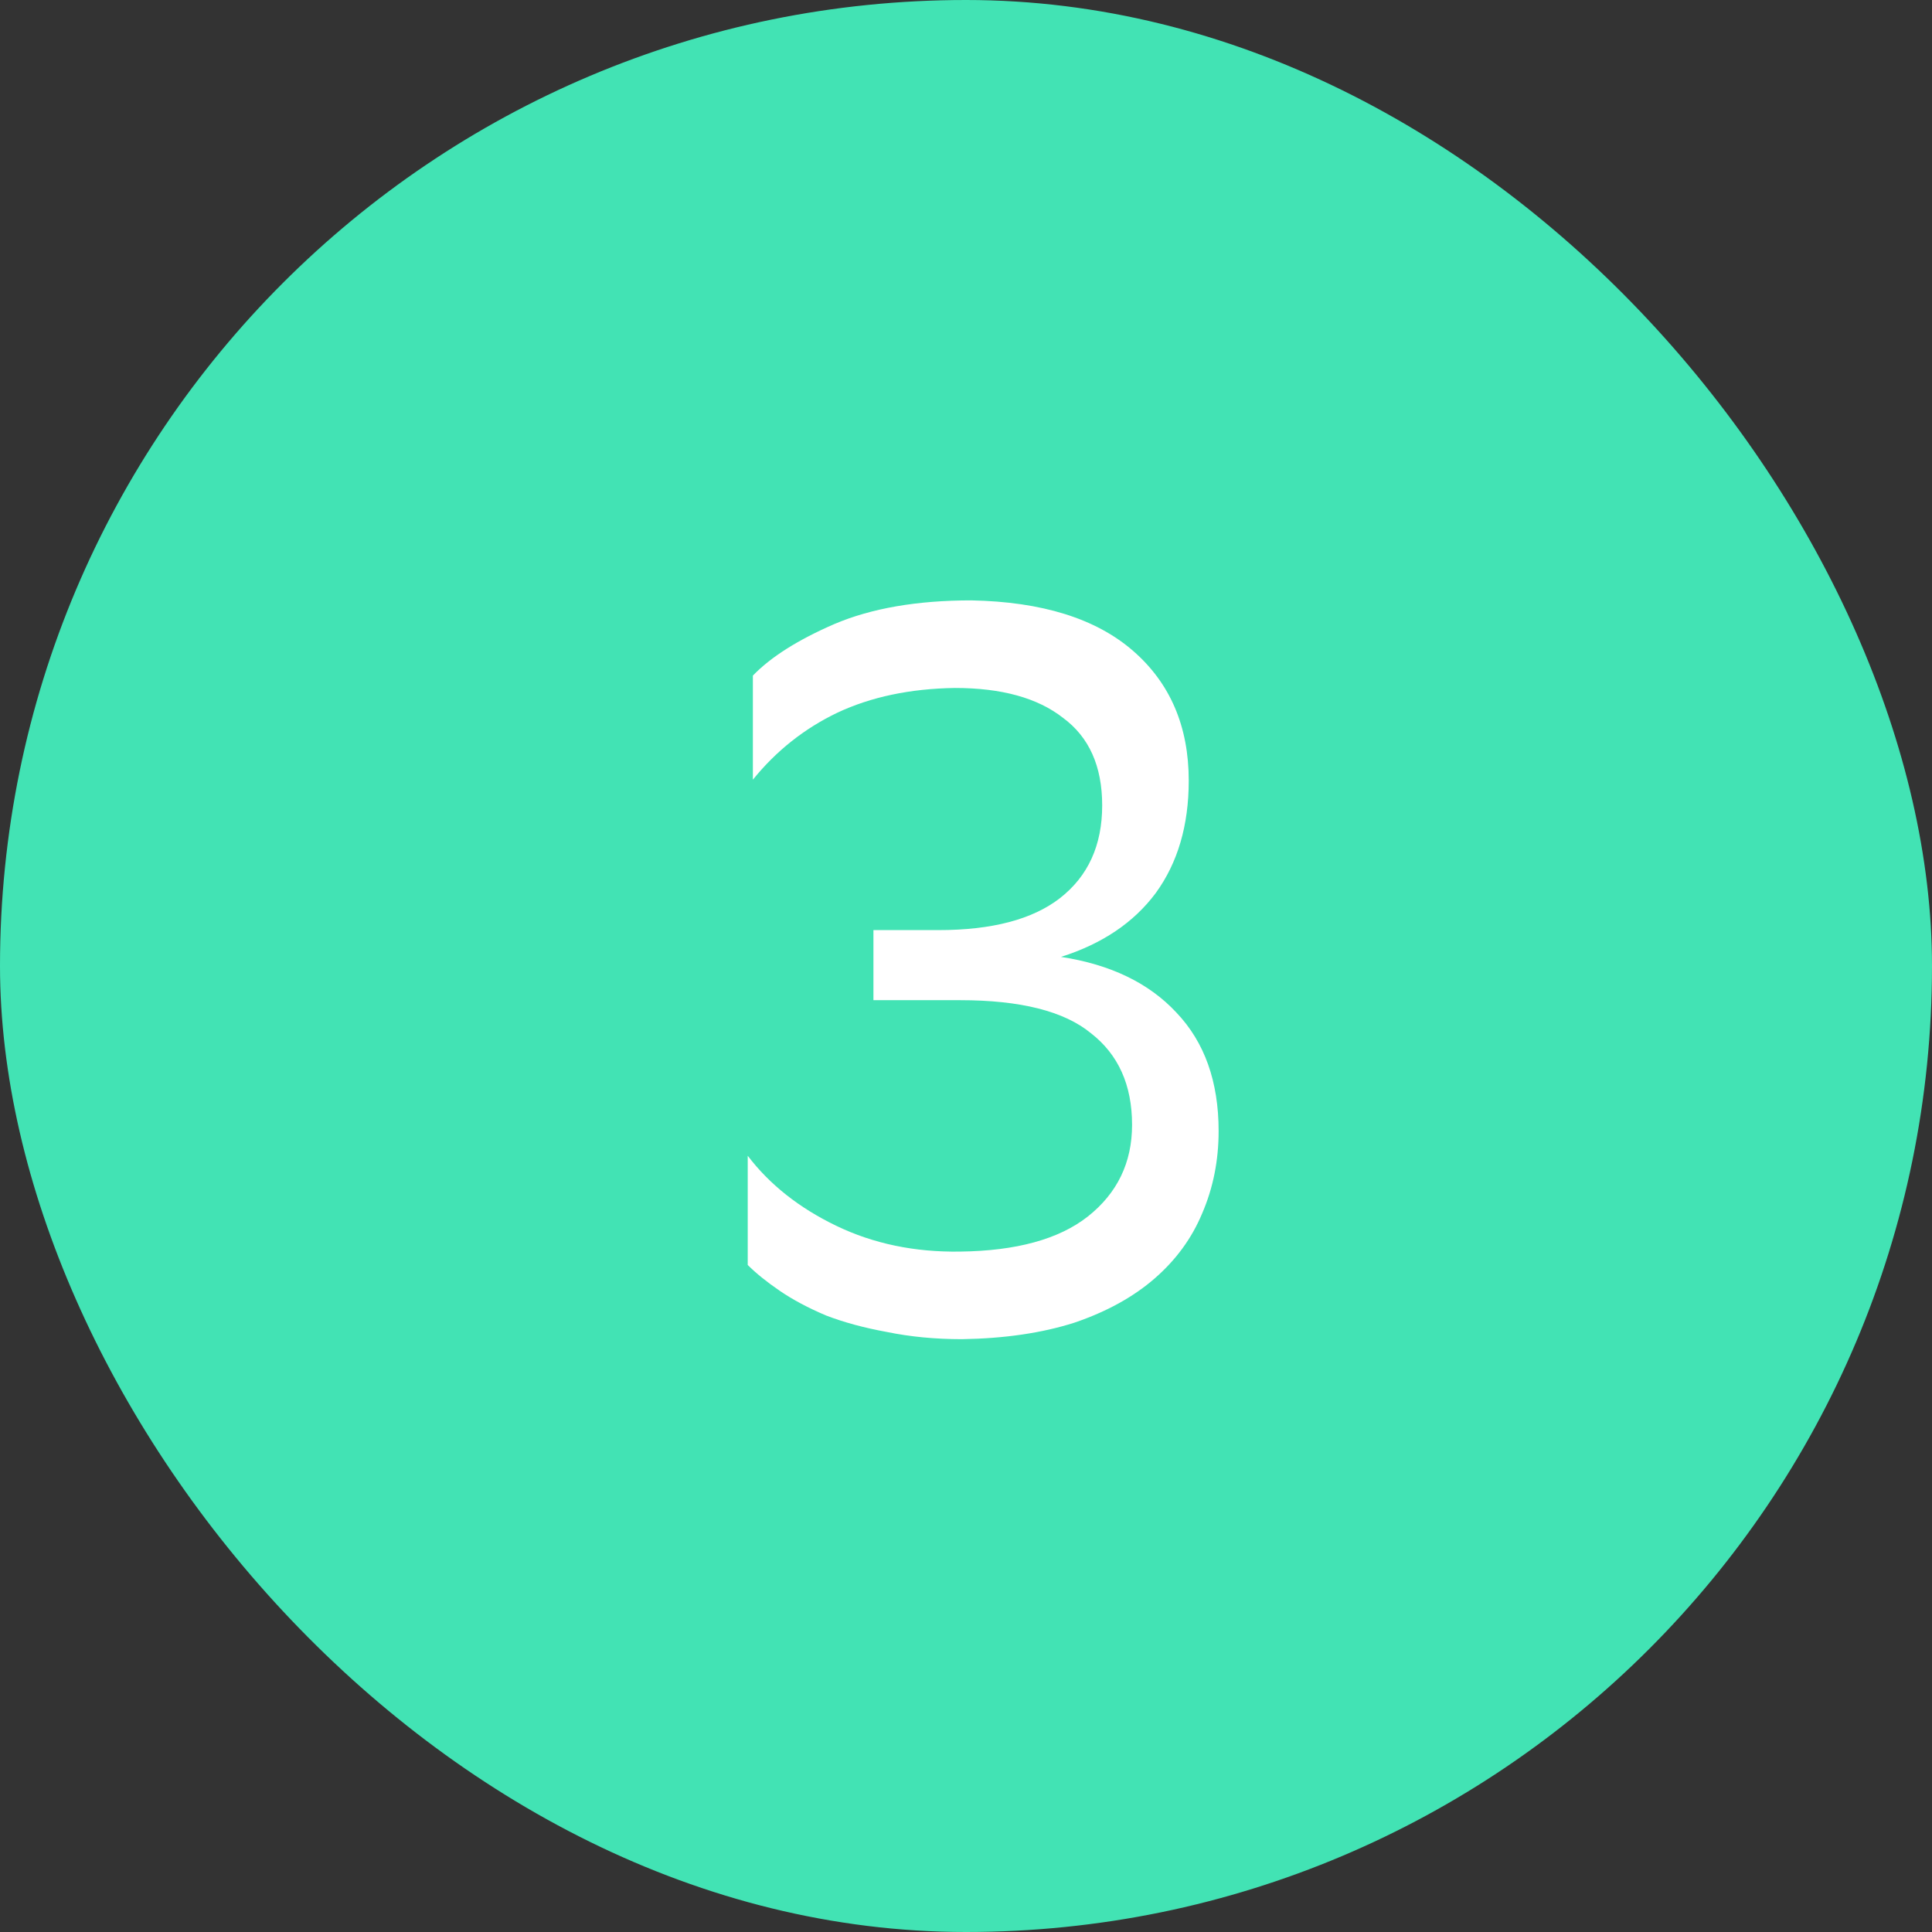 <?xml version="1.0" encoding="UTF-8"?> <svg xmlns="http://www.w3.org/2000/svg" width="45" height="45" viewBox="0 0 45 45" fill="none"><rect x="0" y="0" width="45" height="45" fill="#333333" stroke="none"/><rect width="45" height="45" rx="22.5" fill="#42E3B4"></rect><path d="M17.536 15.736C17.952 15.304 18.584 14.904 19.432 14.536C20.296 14.168 21.36 13.984 22.624 13.984C24.272 14.016 25.528 14.408 26.392 15.16C27.256 15.912 27.688 16.92 27.688 18.184C27.688 19.224 27.432 20.096 26.92 20.8C26.408 21.488 25.672 21.984 24.712 22.288C25.864 22.464 26.76 22.896 27.4 23.584C28.056 24.272 28.384 25.192 28.384 26.344C28.384 27.032 28.256 27.672 28 28.264C27.76 28.84 27.392 29.344 26.896 29.776C26.4 30.208 25.776 30.552 25.024 30.808C24.272 31.048 23.4 31.176 22.408 31.192C21.784 31.192 21.2 31.136 20.656 31.024C20.128 30.928 19.656 30.8 19.24 30.64C18.824 30.464 18.464 30.272 18.16 30.064C17.856 29.856 17.608 29.656 17.416 29.464V26.92C17.928 27.592 18.616 28.136 19.48 28.552C20.344 28.968 21.304 29.168 22.36 29.152C23.672 29.136 24.664 28.864 25.336 28.336C26.024 27.792 26.368 27.08 26.368 26.2C26.368 25.272 26.048 24.56 25.408 24.064C24.784 23.552 23.768 23.296 22.36 23.296H20.344V21.664H21.856C23.104 21.664 24.048 21.416 24.688 20.92C25.344 20.408 25.672 19.688 25.672 18.76C25.672 17.848 25.368 17.168 24.76 16.72C24.168 16.256 23.328 16.024 22.24 16.024C21.2 16.04 20.288 16.232 19.504 16.6C18.736 16.968 18.08 17.488 17.536 18.16V15.736Z" fill="white"></path></svg> 